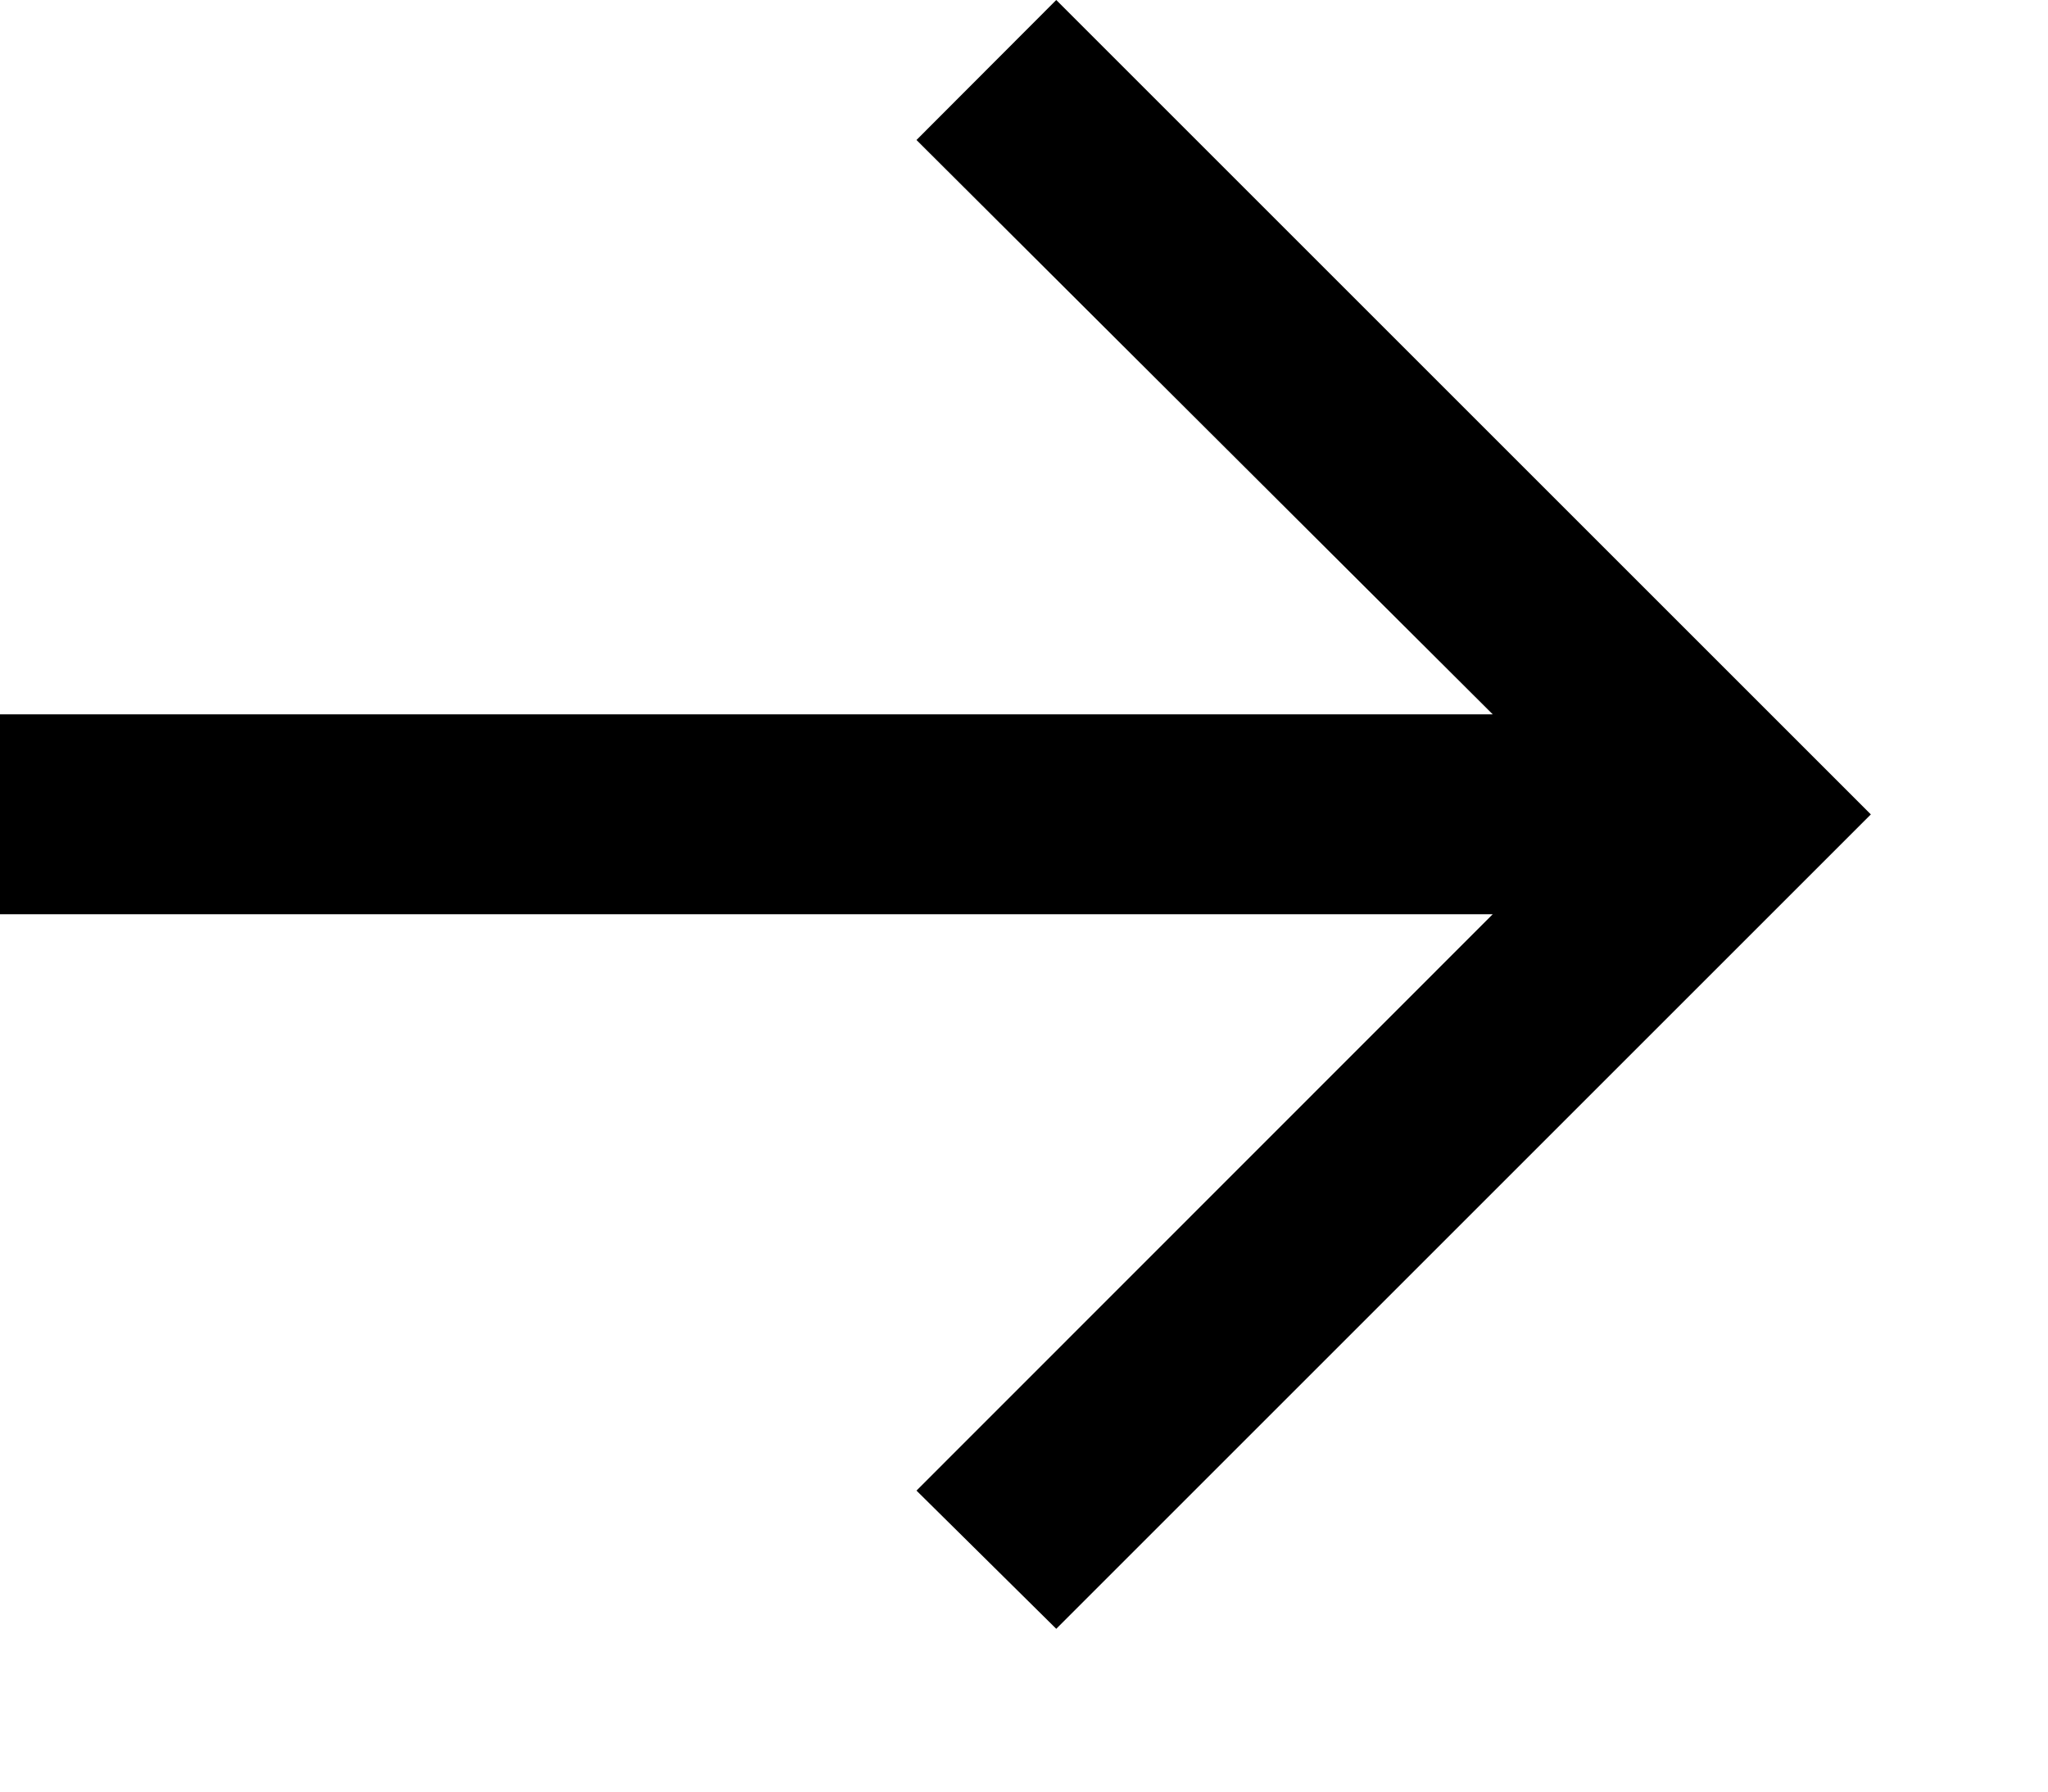 <svg width="8" height="7" viewBox="0 0 8 7" fill="none" xmlns="http://www.w3.org/2000/svg">
<path d="M4.126 6.364L3.58 5.824L5.831 3.572H0V2.791H5.831L3.58 0.547L4.126 0L7.308 3.182L4.126 6.364Z" fill="black"/>
</svg>
